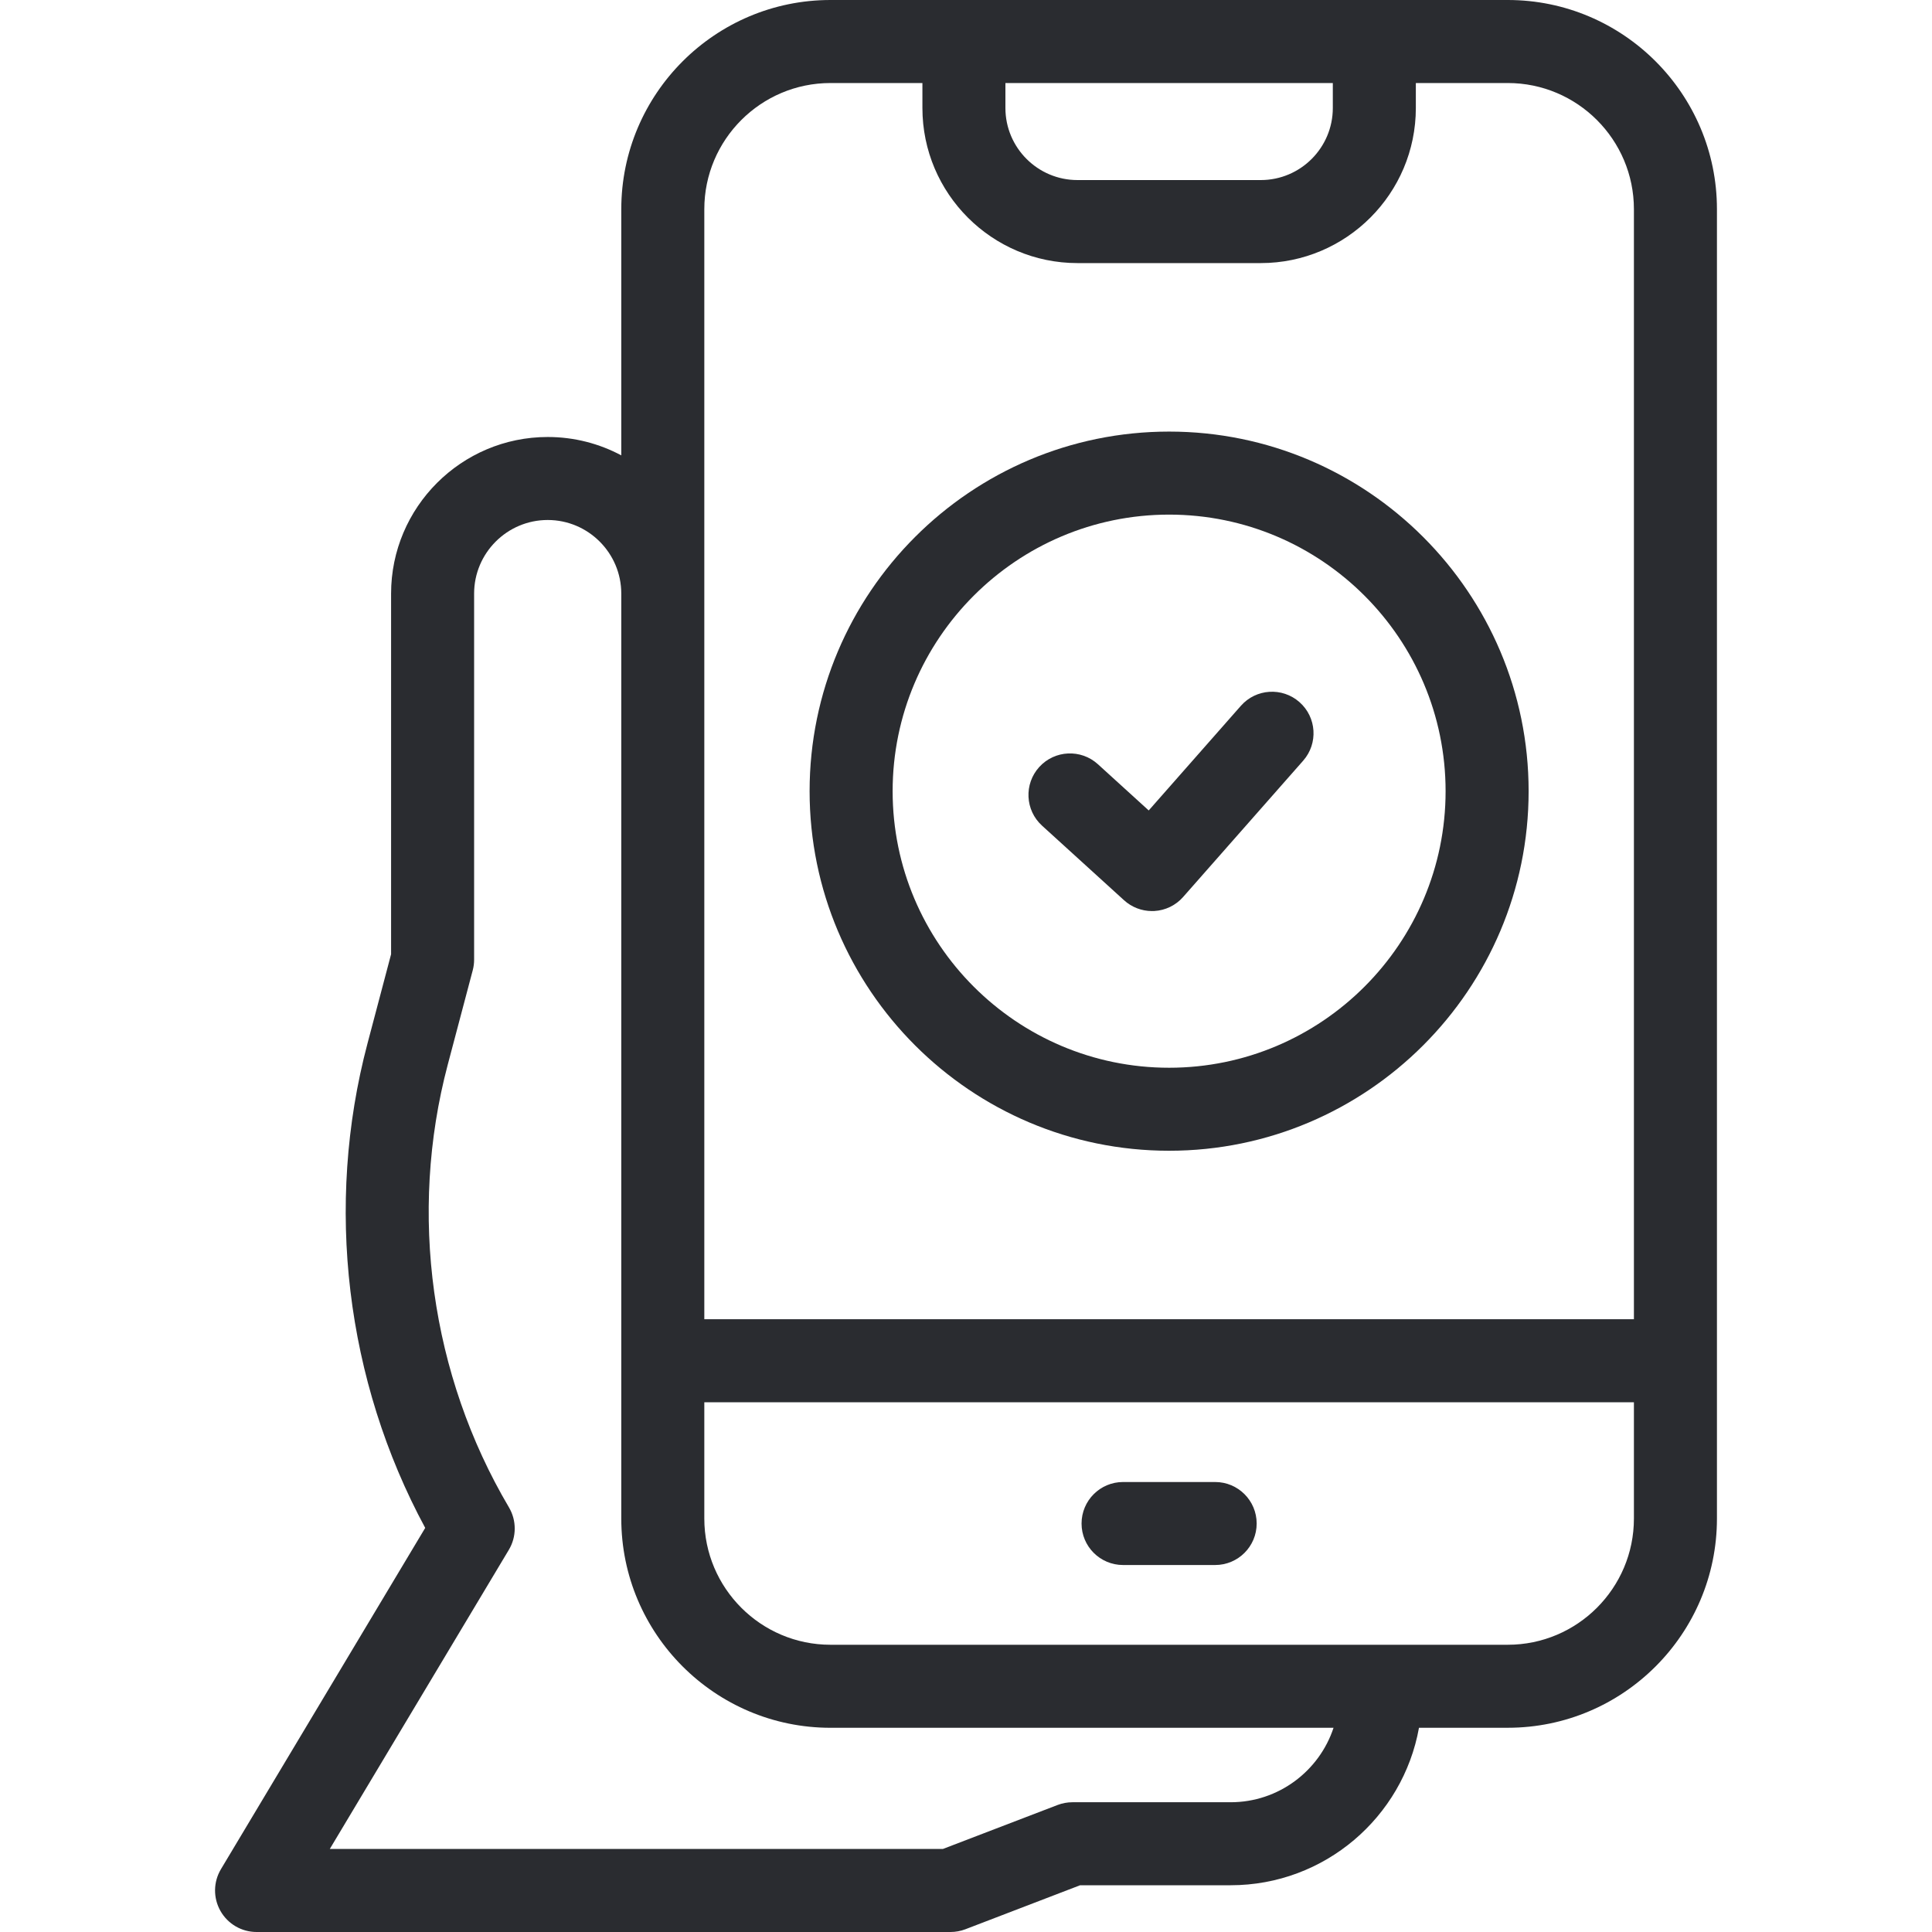<svg width="80" height="80" viewBox="0 0 80 80" fill="none" xmlns="http://www.w3.org/2000/svg">
<path d="M50.317 64.804H46.504C45.554 64.804 44.785 64.035 44.785 63.086C44.785 62.136 45.554 61.367 46.504 61.367H50.317C51.266 61.367 52.036 62.136 52.036 63.086C52.036 64.035 51.266 64.804 50.317 64.804Z" fill="#2A2C30"/>
<path d="M48.411 47.65C40.202 47.65 33.524 40.971 33.524 32.761C33.524 24.55 40.202 17.871 48.411 17.871C56.619 17.871 63.297 24.551 63.297 32.761C63.297 40.971 56.619 47.65 48.411 47.65ZM48.411 21.309C42.098 21.309 36.962 26.446 36.962 32.761C36.962 39.075 42.098 44.213 48.411 44.213C54.724 44.213 59.859 39.075 59.859 32.761C59.859 26.446 54.724 21.309 48.411 21.309Z" fill="#2A2C30"/>
<path d="M62.434 0H34.388C29.612 0 25.726 3.886 25.726 8.663V18.856C24.817 18.37 23.78 18.095 22.679 18.095C19.103 18.095 16.194 21.004 16.194 24.581V39.513L15.217 43.208C13.44 49.92 14.315 57.171 17.607 63.267L9.149 77.398C8.831 77.929 8.823 78.59 9.129 79.129C9.434 79.667 10.005 80 10.624 80H39.36C39.571 80 39.779 79.961 39.976 79.886L44.725 78.064H50.958C54.848 78.064 58.093 75.246 58.757 71.543H62.434C67.209 71.543 71.095 67.657 71.095 62.88V8.663C71.095 3.886 67.209 0 62.434 0ZM41.632 3.438H55.189V4.472C55.189 6.117 53.851 7.456 52.206 7.456H44.616C42.97 7.456 41.632 6.117 41.632 4.472V3.438H41.632ZM29.164 8.663C29.164 5.782 31.507 3.438 34.388 3.438H38.195V4.472C38.195 8.013 41.075 10.894 44.616 10.894H52.206C55.746 10.894 58.627 8.013 58.627 4.472V3.438H62.434C65.314 3.438 67.657 5.782 67.657 8.663V54.627H29.164V8.663ZM50.958 74.627H44.407C44.196 74.627 43.987 74.666 43.791 74.741L39.042 76.562H13.656L21.07 64.175C21.393 63.635 21.395 62.961 21.075 62.418C17.833 56.931 16.909 50.249 18.54 44.087L19.575 40.177C19.613 40.034 19.632 39.886 19.632 39.737V24.581C19.632 22.9 20.999 21.532 22.679 21.532C24.359 21.532 25.726 22.9 25.726 24.581V62.881C25.726 67.657 29.612 71.544 34.388 71.544H55.219C54.629 73.332 52.942 74.627 50.958 74.627ZM62.434 68.106H34.388C31.507 68.106 29.164 65.762 29.164 62.88V58.065H67.657V62.88C67.657 65.762 65.314 68.106 62.434 68.106Z" fill="#2A2C30"/>
<path d="M43.148 34.188L46.545 37.278C46.862 37.566 47.275 37.725 47.701 37.725C47.733 37.725 47.765 37.724 47.797 37.723C48.257 37.697 48.687 37.488 48.991 37.142L53.962 31.498C54.589 30.785 54.52 29.699 53.807 29.072C53.095 28.445 52.009 28.514 51.382 29.226L47.566 33.559L45.462 31.645C44.76 31.006 43.672 31.058 43.034 31.759C42.395 32.462 42.446 33.549 43.148 34.188Z" fill="#2A2C30"/>
</svg>
